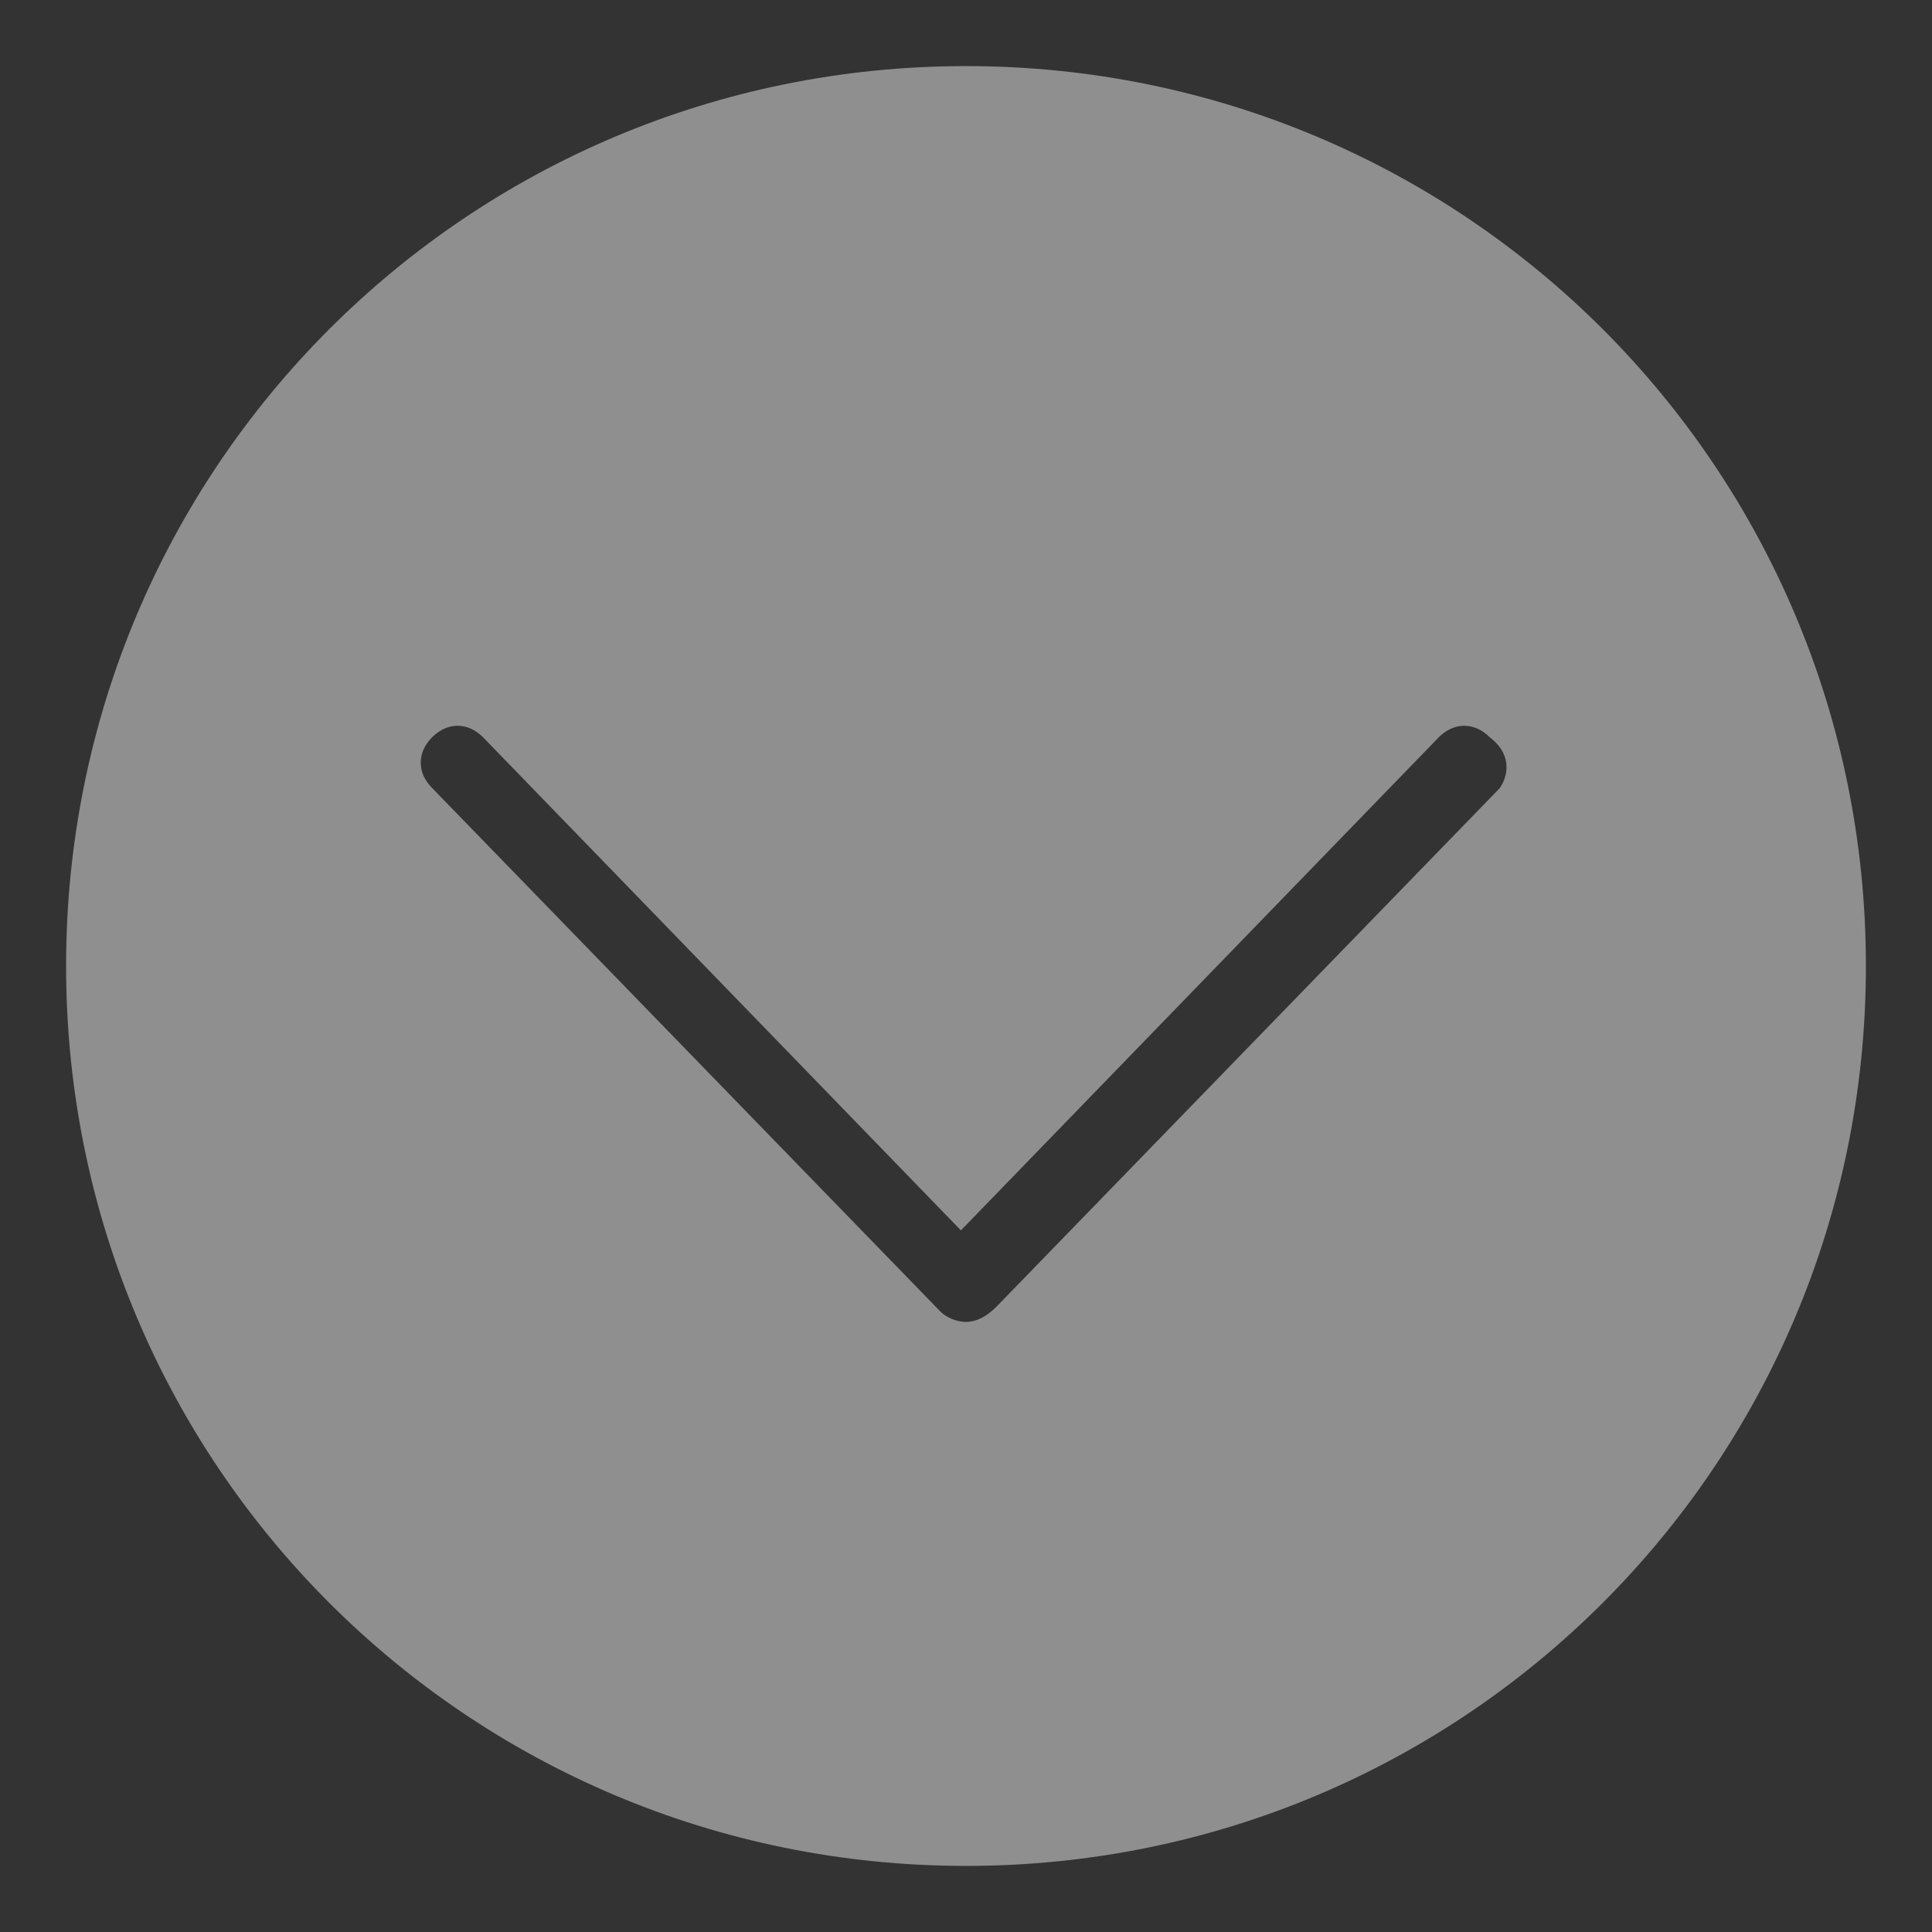 <svg xmlns="http://www.w3.org/2000/svg" viewBox="0 0 38 38" style="enable-background:new 0 0 38 38" xml:space="preserve"><rect x="0" y="0" width="38" height="38" fill="#333333" stroke="none"/><path d="M19 1.3C9.2 1.3 1.3 9.2 1.3 19S9.2 36.7 19 36.7 36.7 28.8 36.7 19 28.8 1.3 19 1.3zm10.5 14.2-9.9 10.2c-.2.2-.4.3-.6.3s-.4-.1-.5-.2l-10-10.3c-.3-.3-.3-.7 0-1 .3-.3.7-.3 1 0l9.4 9.7 9.4-9.7c.3-.3.7-.3 1 0 .4.3.4.7.2 1z" style="opacity:.45;fill:#fff"/></svg>